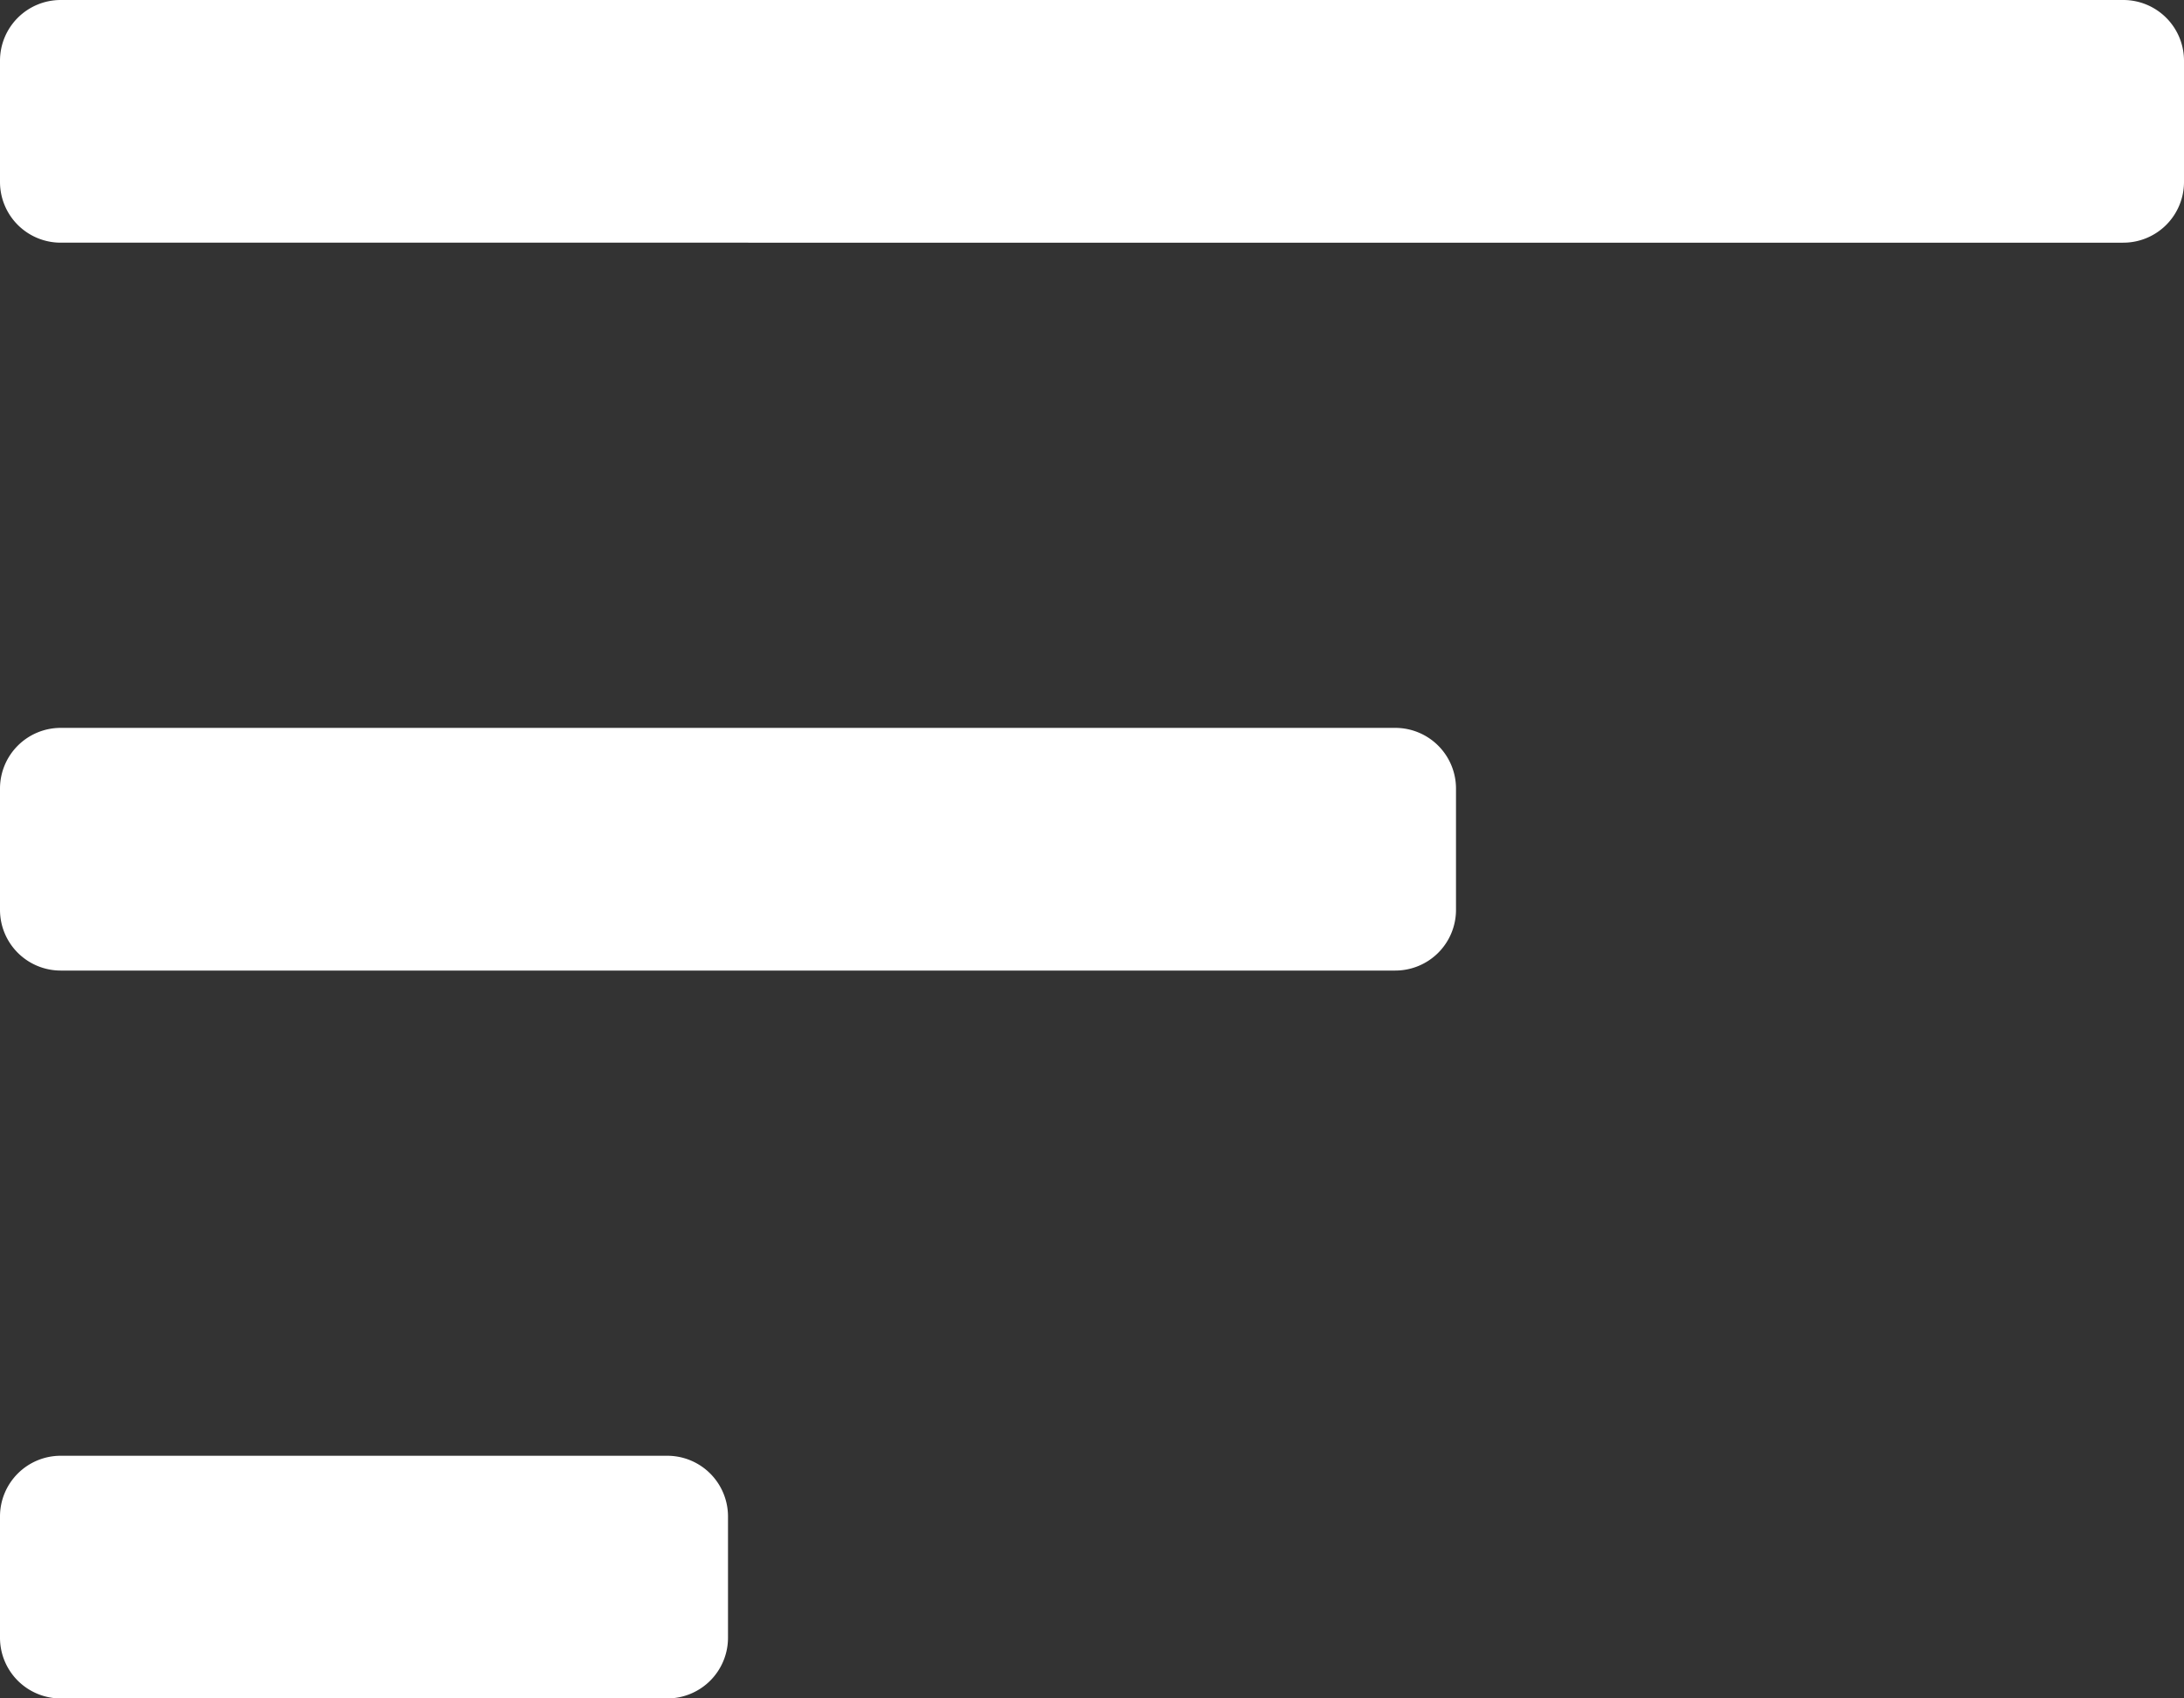 <svg xmlns="http://www.w3.org/2000/svg" width="15" height="11.667" viewBox="0 0 15 11.667"><rect x="0" y="0" width="15" height="11.667" fill="#333333" stroke="none"/><path d="M4.583,11.667H.417A.417.417,0,0,1,0,11.25v-.833A.417.417,0,0,1,.417,10H4.583A.417.417,0,0,1,5,10.417v.833A.417.417,0,0,1,4.583,11.667Zm5-5H.417A.417.417,0,0,1,0,6.25V5.416A.417.417,0,0,1,.417,5H9.583A.417.417,0,0,1,10,5.416V6.25A.417.417,0,0,1,9.583,6.667Zm5-5H.417A.417.417,0,0,1,0,1.25V.417A.417.417,0,0,1,.417,0H14.583A.417.417,0,0,1,15,.417V1.25A.417.417,0,0,1,14.583,1.667Z" fill="#fff"/></svg>